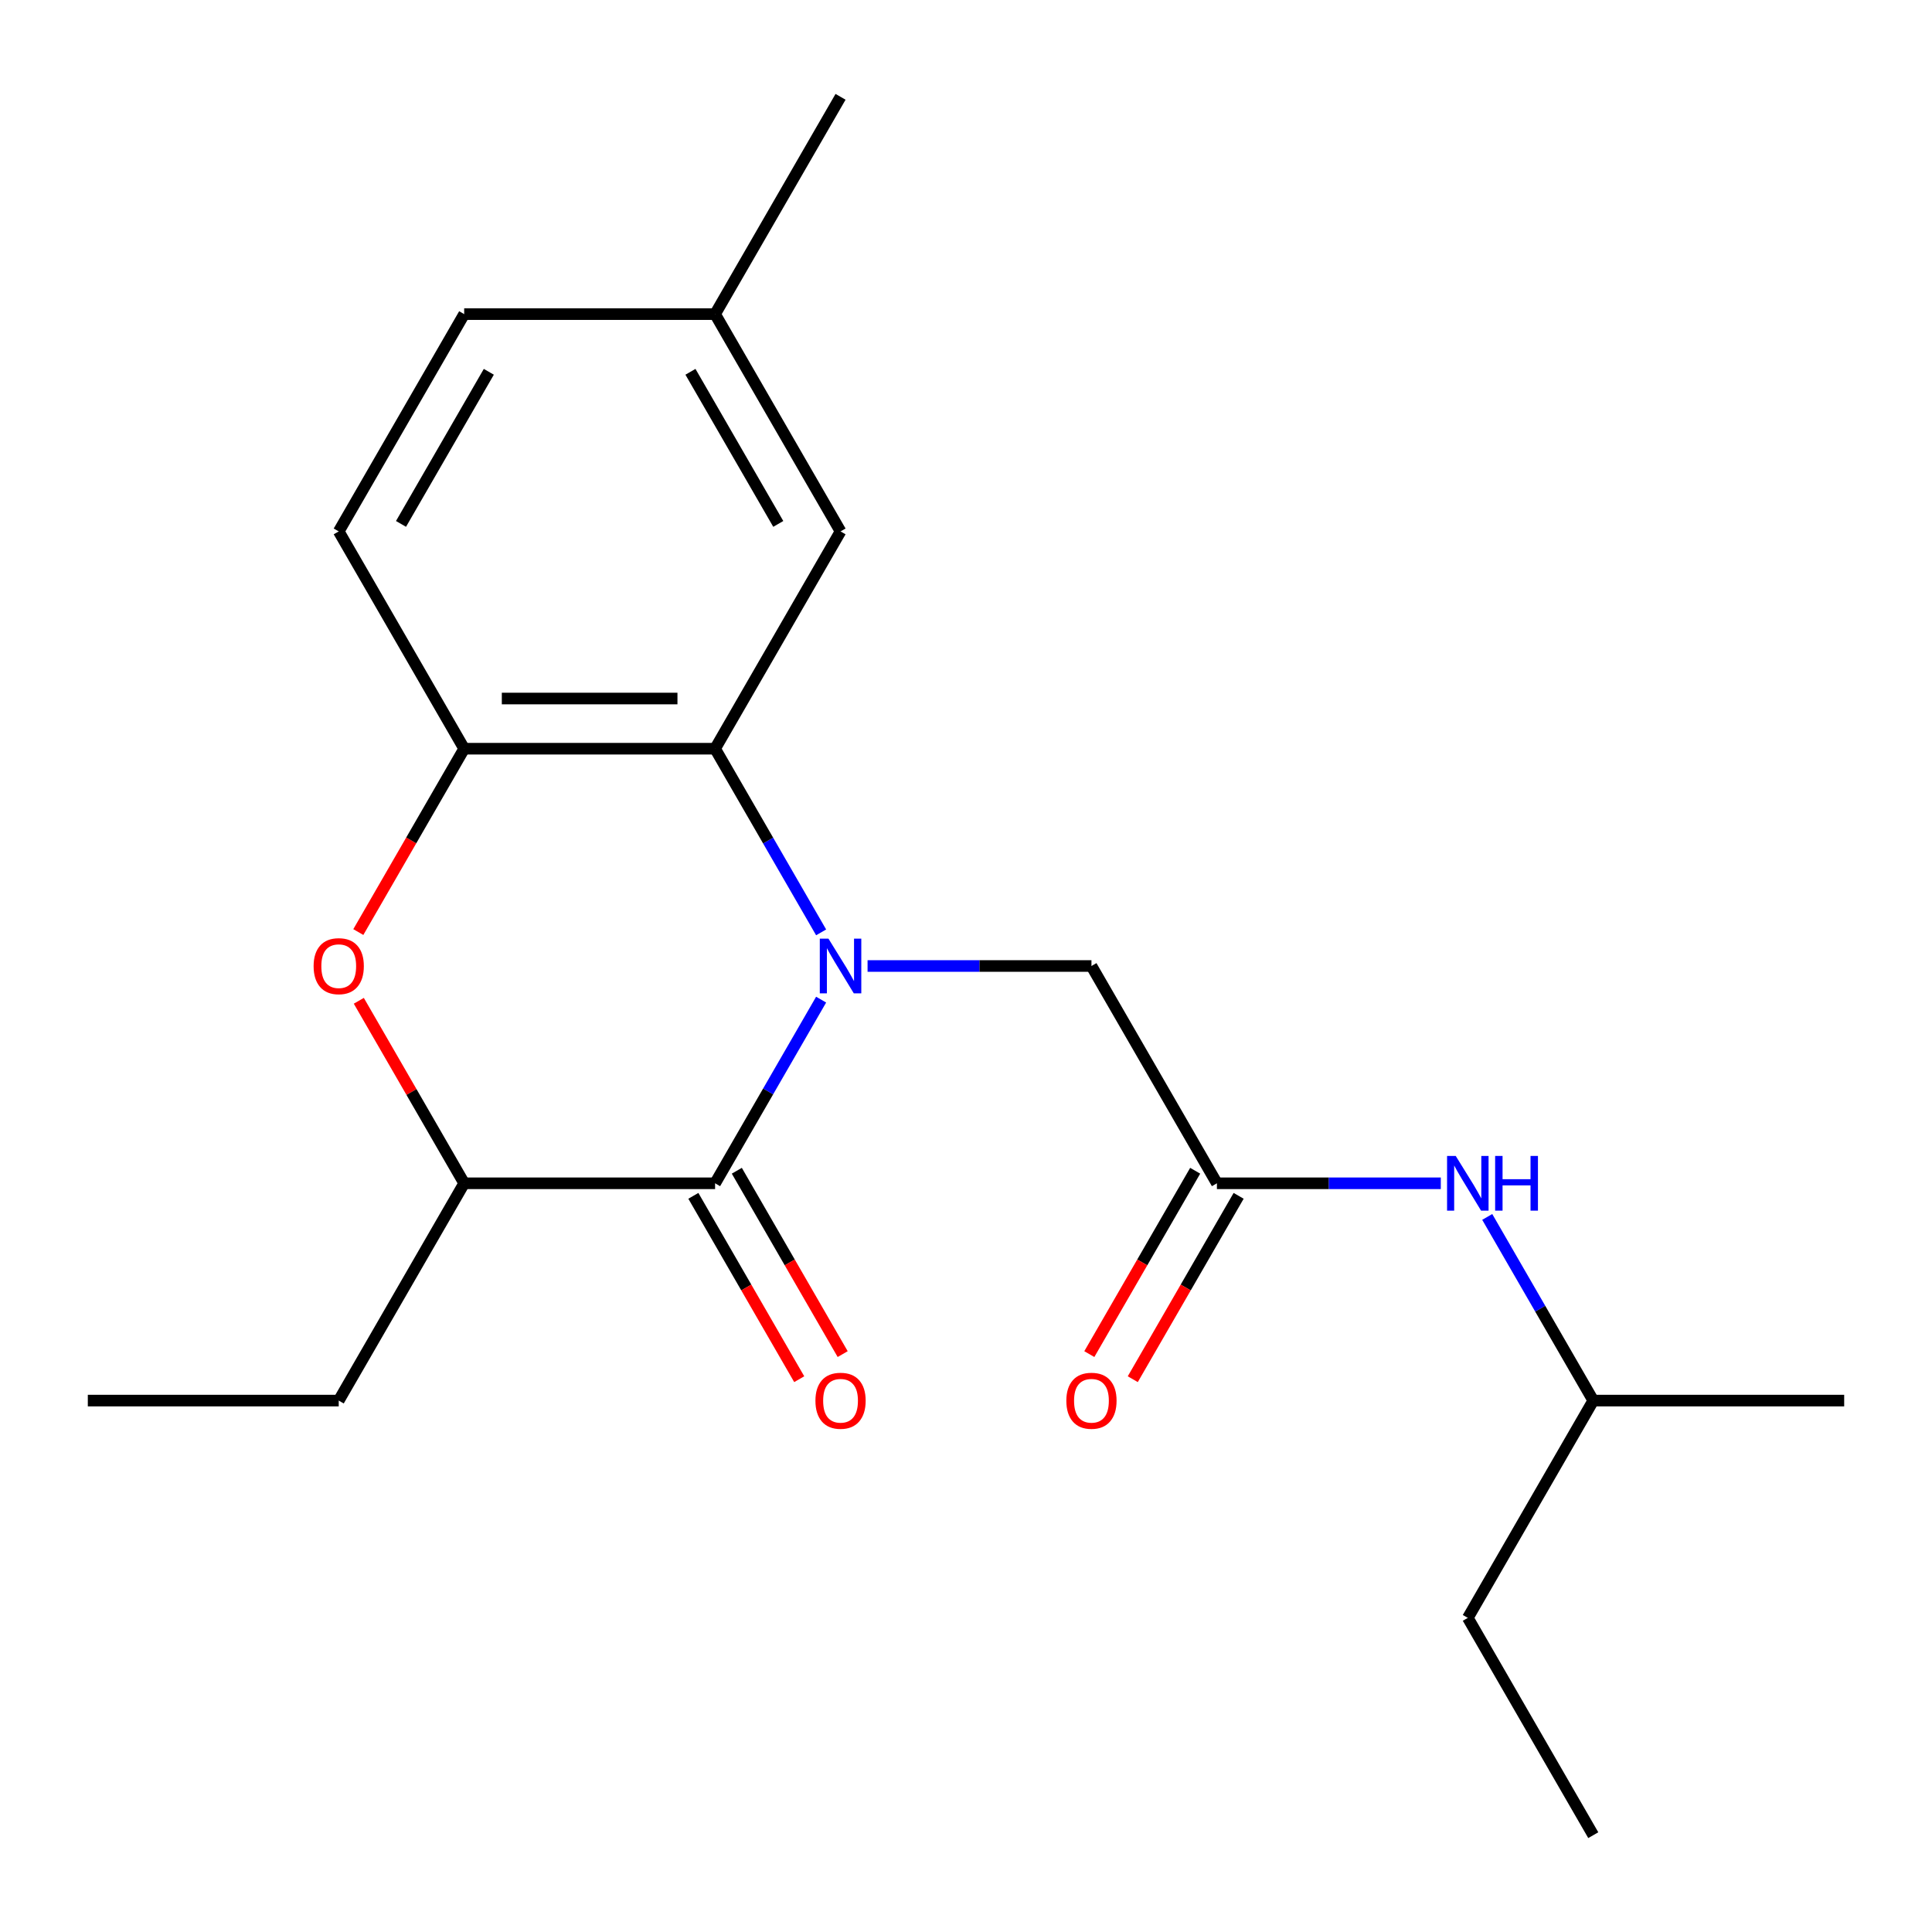 <?xml version='1.0' encoding='iso-8859-1'?>
<svg version='1.1' baseProfile='full'
              xmlns='http://www.w3.org/2000/svg'
                      xmlns:rdkit='http://www.rdkit.org/xml'
                      xmlns:xlink='http://www.w3.org/1999/xlink'
                  xml:space='preserve'
width='1000px' height='1000px' viewBox='0 0 1000 1000'>
<!-- END OF HEADER -->
<rect style='opacity:1.0;fill:#FFFFFF;stroke:none' width='1000' height='1000' x='0' y='0'> </rect>
<path class='bond-0' d='M 425.015,517.407 L 397.573,564.939' style='fill:none;fill-rule:evenodd;stroke:#0000FF;stroke-width:6px;stroke-linecap:butt;stroke-linejoin:miter;stroke-opacity:1' />
<path class='bond-0' d='M 397.573,564.939 L 370.13,612.471' style='fill:none;fill-rule:evenodd;stroke:#000000;stroke-width:6px;stroke-linecap:butt;stroke-linejoin:miter;stroke-opacity:1' />
<path class='bond-1' d='M 425.015,482.593 L 397.573,435.061' style='fill:none;fill-rule:evenodd;stroke:#0000FF;stroke-width:6px;stroke-linecap:butt;stroke-linejoin:miter;stroke-opacity:1' />
<path class='bond-1' d='M 397.573,435.061 L 370.13,387.529' style='fill:none;fill-rule:evenodd;stroke:#000000;stroke-width:6px;stroke-linecap:butt;stroke-linejoin:miter;stroke-opacity:1' />
<path class='bond-5' d='M 449.052,500 L 506.993,500' style='fill:none;fill-rule:evenodd;stroke:#0000FF;stroke-width:6px;stroke-linecap:butt;stroke-linejoin:miter;stroke-opacity:1' />
<path class='bond-5' d='M 506.993,500 L 564.935,500' style='fill:none;fill-rule:evenodd;stroke:#000000;stroke-width:6px;stroke-linecap:butt;stroke-linejoin:miter;stroke-opacity:1' />
<path class='bond-4' d='M 370.13,612.471 L 240.26,612.471' style='fill:none;fill-rule:evenodd;stroke:#000000;stroke-width:6px;stroke-linecap:butt;stroke-linejoin:miter;stroke-opacity:1' />
<path class='bond-7' d='M 358.883,618.964 L 386.279,666.416' style='fill:none;fill-rule:evenodd;stroke:#000000;stroke-width:6px;stroke-linecap:butt;stroke-linejoin:miter;stroke-opacity:1' />
<path class='bond-7' d='M 386.279,666.416 L 413.676,713.868' style='fill:none;fill-rule:evenodd;stroke:#FF0000;stroke-width:6px;stroke-linecap:butt;stroke-linejoin:miter;stroke-opacity:1' />
<path class='bond-7' d='M 381.377,605.977 L 408.773,653.429' style='fill:none;fill-rule:evenodd;stroke:#000000;stroke-width:6px;stroke-linecap:butt;stroke-linejoin:miter;stroke-opacity:1' />
<path class='bond-7' d='M 408.773,653.429 L 436.17,700.881' style='fill:none;fill-rule:evenodd;stroke:#FF0000;stroke-width:6px;stroke-linecap:butt;stroke-linejoin:miter;stroke-opacity:1' />
<path class='bond-3' d='M 370.13,387.529 L 240.26,387.529' style='fill:none;fill-rule:evenodd;stroke:#000000;stroke-width:6px;stroke-linecap:butt;stroke-linejoin:miter;stroke-opacity:1' />
<path class='bond-3' d='M 350.649,361.555 L 259.74,361.555' style='fill:none;fill-rule:evenodd;stroke:#000000;stroke-width:6px;stroke-linecap:butt;stroke-linejoin:miter;stroke-opacity:1' />
<path class='bond-8' d='M 370.13,387.529 L 435.065,275.058' style='fill:none;fill-rule:evenodd;stroke:#000000;stroke-width:6px;stroke-linecap:butt;stroke-linejoin:miter;stroke-opacity:1' />
<path class='bond-2' d='M 185.467,482.433 L 212.863,434.981' style='fill:none;fill-rule:evenodd;stroke:#FF0000;stroke-width:6px;stroke-linecap:butt;stroke-linejoin:miter;stroke-opacity:1' />
<path class='bond-2' d='M 212.863,434.981 L 240.26,387.529' style='fill:none;fill-rule:evenodd;stroke:#000000;stroke-width:6px;stroke-linecap:butt;stroke-linejoin:miter;stroke-opacity:1' />
<path class='bond-21' d='M 185.721,518.007 L 212.99,565.239' style='fill:none;fill-rule:evenodd;stroke:#FF0000;stroke-width:6px;stroke-linecap:butt;stroke-linejoin:miter;stroke-opacity:1' />
<path class='bond-21' d='M 212.99,565.239 L 240.26,612.471' style='fill:none;fill-rule:evenodd;stroke:#000000;stroke-width:6px;stroke-linecap:butt;stroke-linejoin:miter;stroke-opacity:1' />
<path class='bond-11' d='M 240.26,387.529 L 175.325,275.058' style='fill:none;fill-rule:evenodd;stroke:#000000;stroke-width:6px;stroke-linecap:butt;stroke-linejoin:miter;stroke-opacity:1' />
<path class='bond-14' d='M 240.26,612.471 L 175.325,724.942' style='fill:none;fill-rule:evenodd;stroke:#000000;stroke-width:6px;stroke-linecap:butt;stroke-linejoin:miter;stroke-opacity:1' />
<path class='bond-6' d='M 564.935,500 L 629.87,612.471' style='fill:none;fill-rule:evenodd;stroke:#000000;stroke-width:6px;stroke-linecap:butt;stroke-linejoin:miter;stroke-opacity:1' />
<path class='bond-9' d='M 629.87,612.471 L 687.812,612.471' style='fill:none;fill-rule:evenodd;stroke:#000000;stroke-width:6px;stroke-linecap:butt;stroke-linejoin:miter;stroke-opacity:1' />
<path class='bond-9' d='M 687.812,612.471 L 745.754,612.471' style='fill:none;fill-rule:evenodd;stroke:#0000FF;stroke-width:6px;stroke-linecap:butt;stroke-linejoin:miter;stroke-opacity:1' />
<path class='bond-10' d='M 618.623,605.977 L 591.227,653.429' style='fill:none;fill-rule:evenodd;stroke:#000000;stroke-width:6px;stroke-linecap:butt;stroke-linejoin:miter;stroke-opacity:1' />
<path class='bond-10' d='M 591.227,653.429 L 563.83,700.881' style='fill:none;fill-rule:evenodd;stroke:#FF0000;stroke-width:6px;stroke-linecap:butt;stroke-linejoin:miter;stroke-opacity:1' />
<path class='bond-10' d='M 641.117,618.964 L 613.721,666.416' style='fill:none;fill-rule:evenodd;stroke:#000000;stroke-width:6px;stroke-linecap:butt;stroke-linejoin:miter;stroke-opacity:1' />
<path class='bond-10' d='M 613.721,666.416 L 586.324,713.868' style='fill:none;fill-rule:evenodd;stroke:#FF0000;stroke-width:6px;stroke-linecap:butt;stroke-linejoin:miter;stroke-opacity:1' />
<path class='bond-12' d='M 435.065,275.058 L 370.13,162.588' style='fill:none;fill-rule:evenodd;stroke:#000000;stroke-width:6px;stroke-linecap:butt;stroke-linejoin:miter;stroke-opacity:1' />
<path class='bond-12' d='M 402.831,271.175 L 357.376,192.445' style='fill:none;fill-rule:evenodd;stroke:#000000;stroke-width:6px;stroke-linecap:butt;stroke-linejoin:miter;stroke-opacity:1' />
<path class='bond-15' d='M 769.79,629.878 L 797.233,677.41' style='fill:none;fill-rule:evenodd;stroke:#0000FF;stroke-width:6px;stroke-linecap:butt;stroke-linejoin:miter;stroke-opacity:1' />
<path class='bond-15' d='M 797.233,677.41 L 824.675,724.942' style='fill:none;fill-rule:evenodd;stroke:#000000;stroke-width:6px;stroke-linecap:butt;stroke-linejoin:miter;stroke-opacity:1' />
<path class='bond-22' d='M 175.325,275.058 L 240.26,162.588' style='fill:none;fill-rule:evenodd;stroke:#000000;stroke-width:6px;stroke-linecap:butt;stroke-linejoin:miter;stroke-opacity:1' />
<path class='bond-22' d='M 207.559,271.175 L 253.014,192.445' style='fill:none;fill-rule:evenodd;stroke:#000000;stroke-width:6px;stroke-linecap:butt;stroke-linejoin:miter;stroke-opacity:1' />
<path class='bond-13' d='M 370.13,162.588 L 240.26,162.588' style='fill:none;fill-rule:evenodd;stroke:#000000;stroke-width:6px;stroke-linecap:butt;stroke-linejoin:miter;stroke-opacity:1' />
<path class='bond-16' d='M 370.13,162.588 L 435.065,50.117' style='fill:none;fill-rule:evenodd;stroke:#000000;stroke-width:6px;stroke-linecap:butt;stroke-linejoin:miter;stroke-opacity:1' />
<path class='bond-19' d='M 175.325,724.942 L 45.455,724.942' style='fill:none;fill-rule:evenodd;stroke:#000000;stroke-width:6px;stroke-linecap:butt;stroke-linejoin:miter;stroke-opacity:1' />
<path class='bond-17' d='M 824.675,724.942 L 759.74,837.412' style='fill:none;fill-rule:evenodd;stroke:#000000;stroke-width:6px;stroke-linecap:butt;stroke-linejoin:miter;stroke-opacity:1' />
<path class='bond-18' d='M 824.675,724.942 L 954.545,724.942' style='fill:none;fill-rule:evenodd;stroke:#000000;stroke-width:6px;stroke-linecap:butt;stroke-linejoin:miter;stroke-opacity:1' />
<path class='bond-20' d='M 759.74,837.412 L 824.675,949.883' style='fill:none;fill-rule:evenodd;stroke:#000000;stroke-width:6px;stroke-linecap:butt;stroke-linejoin:miter;stroke-opacity:1' />
<path  class='atom-0' d='M 428.805 485.84
L 438.085 500.84
Q 439.005 502.32, 440.485 505
Q 441.965 507.68, 442.045 507.84
L 442.045 485.84
L 445.805 485.84
L 445.805 514.16
L 441.925 514.16
L 431.965 497.76
Q 430.805 495.84, 429.565 493.64
Q 428.365 491.44, 428.005 490.76
L 428.005 514.16
L 424.325 514.16
L 424.325 485.84
L 428.805 485.84
' fill='#0000FF'/>
<path  class='atom-3' d='M 162.325 500.08
Q 162.325 493.28, 165.685 489.48
Q 169.045 485.68, 175.325 485.68
Q 181.605 485.68, 184.965 489.48
Q 188.325 493.28, 188.325 500.08
Q 188.325 506.96, 184.925 510.88
Q 181.525 514.76, 175.325 514.76
Q 169.085 514.76, 165.685 510.88
Q 162.325 507, 162.325 500.08
M 175.325 511.56
Q 179.645 511.56, 181.965 508.68
Q 184.325 505.76, 184.325 500.08
Q 184.325 494.52, 181.965 491.72
Q 179.645 488.88, 175.325 488.88
Q 171.005 488.88, 168.645 491.68
Q 166.325 494.48, 166.325 500.08
Q 166.325 505.8, 168.645 508.68
Q 171.005 511.56, 175.325 511.56
' fill='#FF0000'/>
<path  class='atom-8' d='M 422.065 725.022
Q 422.065 718.222, 425.425 714.422
Q 428.785 710.622, 435.065 710.622
Q 441.345 710.622, 444.705 714.422
Q 448.065 718.222, 448.065 725.022
Q 448.065 731.902, 444.665 735.822
Q 441.265 739.702, 435.065 739.702
Q 428.825 739.702, 425.425 735.822
Q 422.065 731.942, 422.065 725.022
M 435.065 736.502
Q 439.385 736.502, 441.705 733.622
Q 444.065 730.702, 444.065 725.022
Q 444.065 719.462, 441.705 716.662
Q 439.385 713.822, 435.065 713.822
Q 430.745 713.822, 428.385 716.622
Q 426.065 719.422, 426.065 725.022
Q 426.065 730.742, 428.385 733.622
Q 430.745 736.502, 435.065 736.502
' fill='#FF0000'/>
<path  class='atom-10' d='M 753.48 598.311
L 762.76 613.311
Q 763.68 614.791, 765.16 617.471
Q 766.64 620.151, 766.72 620.311
L 766.72 598.311
L 770.48 598.311
L 770.48 626.631
L 766.6 626.631
L 756.64 610.231
Q 755.48 608.311, 754.24 606.111
Q 753.04 603.911, 752.68 603.231
L 752.68 626.631
L 749 626.631
L 749 598.311
L 753.48 598.311
' fill='#0000FF'/>
<path  class='atom-10' d='M 773.88 598.311
L 777.72 598.311
L 777.72 610.351
L 792.2 610.351
L 792.2 598.311
L 796.04 598.311
L 796.04 626.631
L 792.2 626.631
L 792.2 613.551
L 777.72 613.551
L 777.72 626.631
L 773.88 626.631
L 773.88 598.311
' fill='#0000FF'/>
<path  class='atom-11' d='M 551.935 725.022
Q 551.935 718.222, 555.295 714.422
Q 558.655 710.622, 564.935 710.622
Q 571.215 710.622, 574.575 714.422
Q 577.935 718.222, 577.935 725.022
Q 577.935 731.902, 574.535 735.822
Q 571.135 739.702, 564.935 739.702
Q 558.695 739.702, 555.295 735.822
Q 551.935 731.942, 551.935 725.022
M 564.935 736.502
Q 569.255 736.502, 571.575 733.622
Q 573.935 730.702, 573.935 725.022
Q 573.935 719.462, 571.575 716.662
Q 569.255 713.822, 564.935 713.822
Q 560.615 713.822, 558.255 716.622
Q 555.935 719.422, 555.935 725.022
Q 555.935 730.742, 558.255 733.622
Q 560.615 736.502, 564.935 736.502
' fill='#FF0000'/>
</svg>
